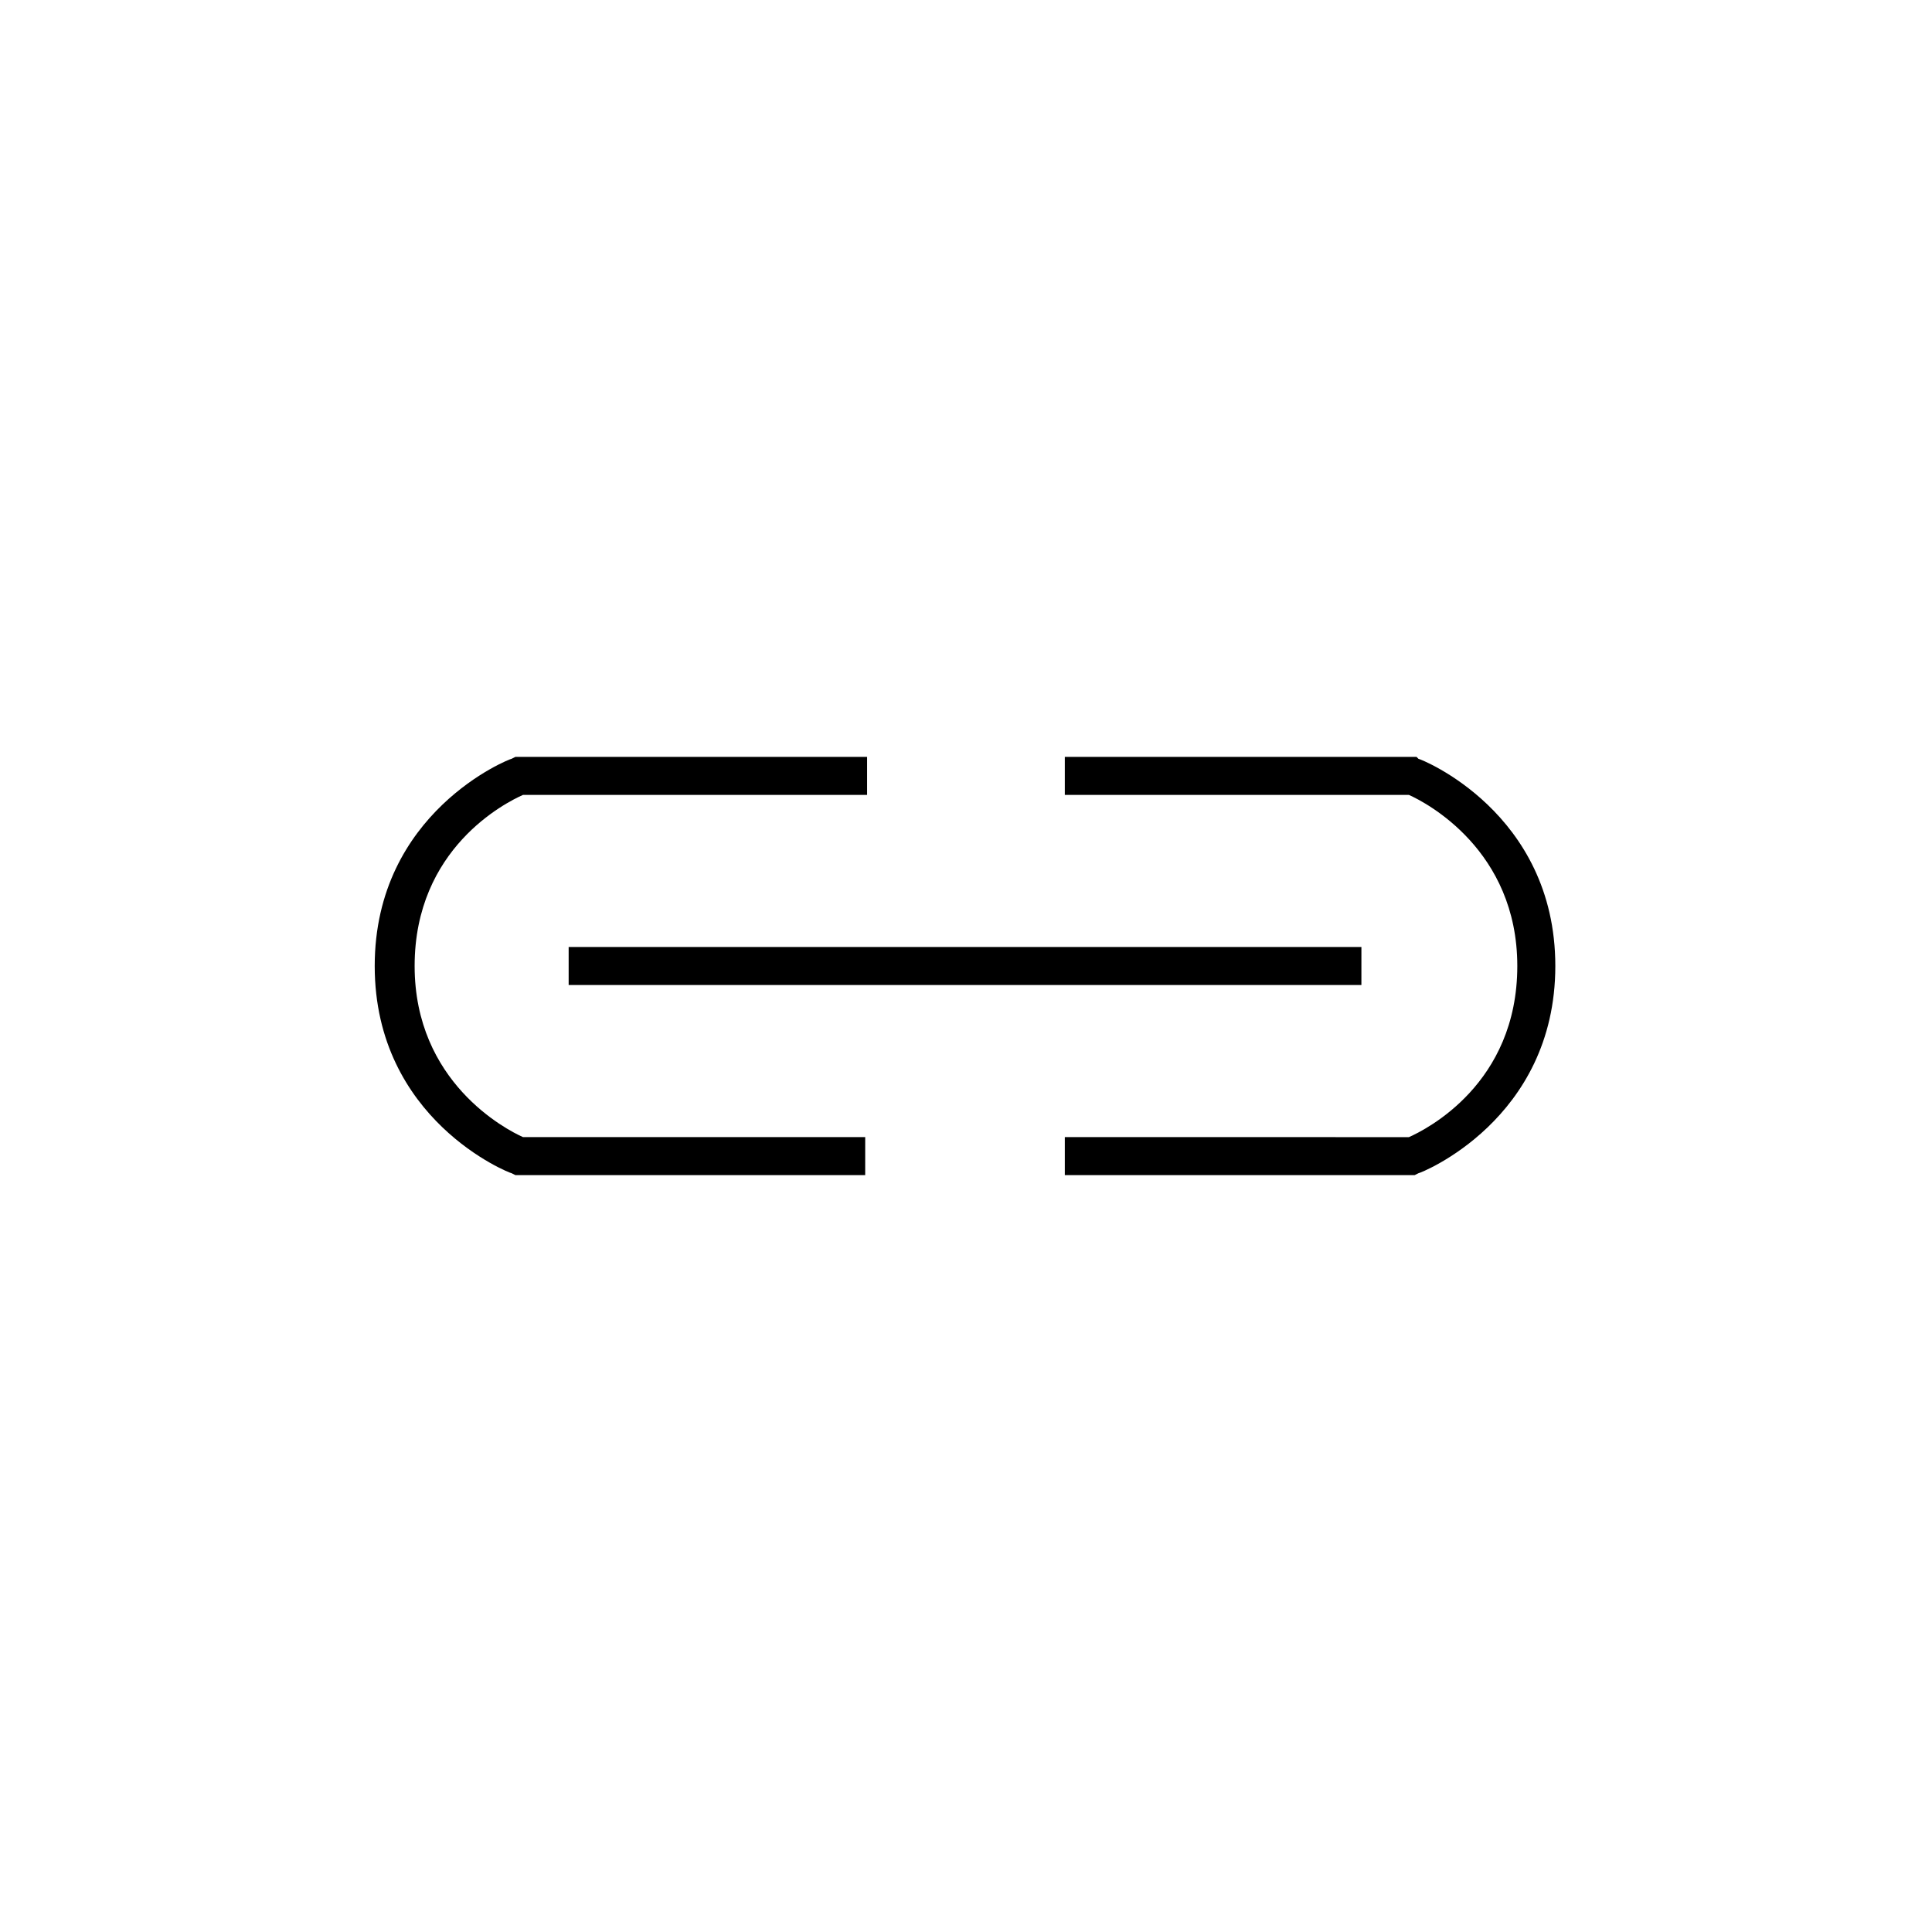 <?xml version="1.0" encoding="UTF-8"?>
<!-- Uploaded to: SVG Repo, www.svgrepo.com, Generator: SVG Repo Mixer Tools -->
<svg fill="#000000" width="800px" height="800px" version="1.1" viewBox="144 144 512 512" xmlns="http://www.w3.org/2000/svg">
 <path d="m505.29 405.04h-210.59v-10.078h210.09l-0.004 10.078zm14.613 49.879c0.504 0 36.273-14.105 36.273-54.914s-35.77-54.914-36.273-54.914l-0.504-0.508h-93.207v10.078h91.191c4.535 2.016 28.719 14.609 28.719 45.344 0 31.234-24.184 43.328-28.719 45.344l-91.191-0.004v10.078h92.699zm-146.11-9.574h-91.191c-4.535-2.016-28.719-14.609-28.719-45.344 0-31.234 24.184-43.328 28.719-45.344h91.191v-10.078l-93.207 0.004-1.008 0.504c-0.504 0-36.273 14.105-36.273 54.914s35.77 54.914 36.273 54.914l1.008 0.504h92.699l0.004-10.074z"/>
</svg>